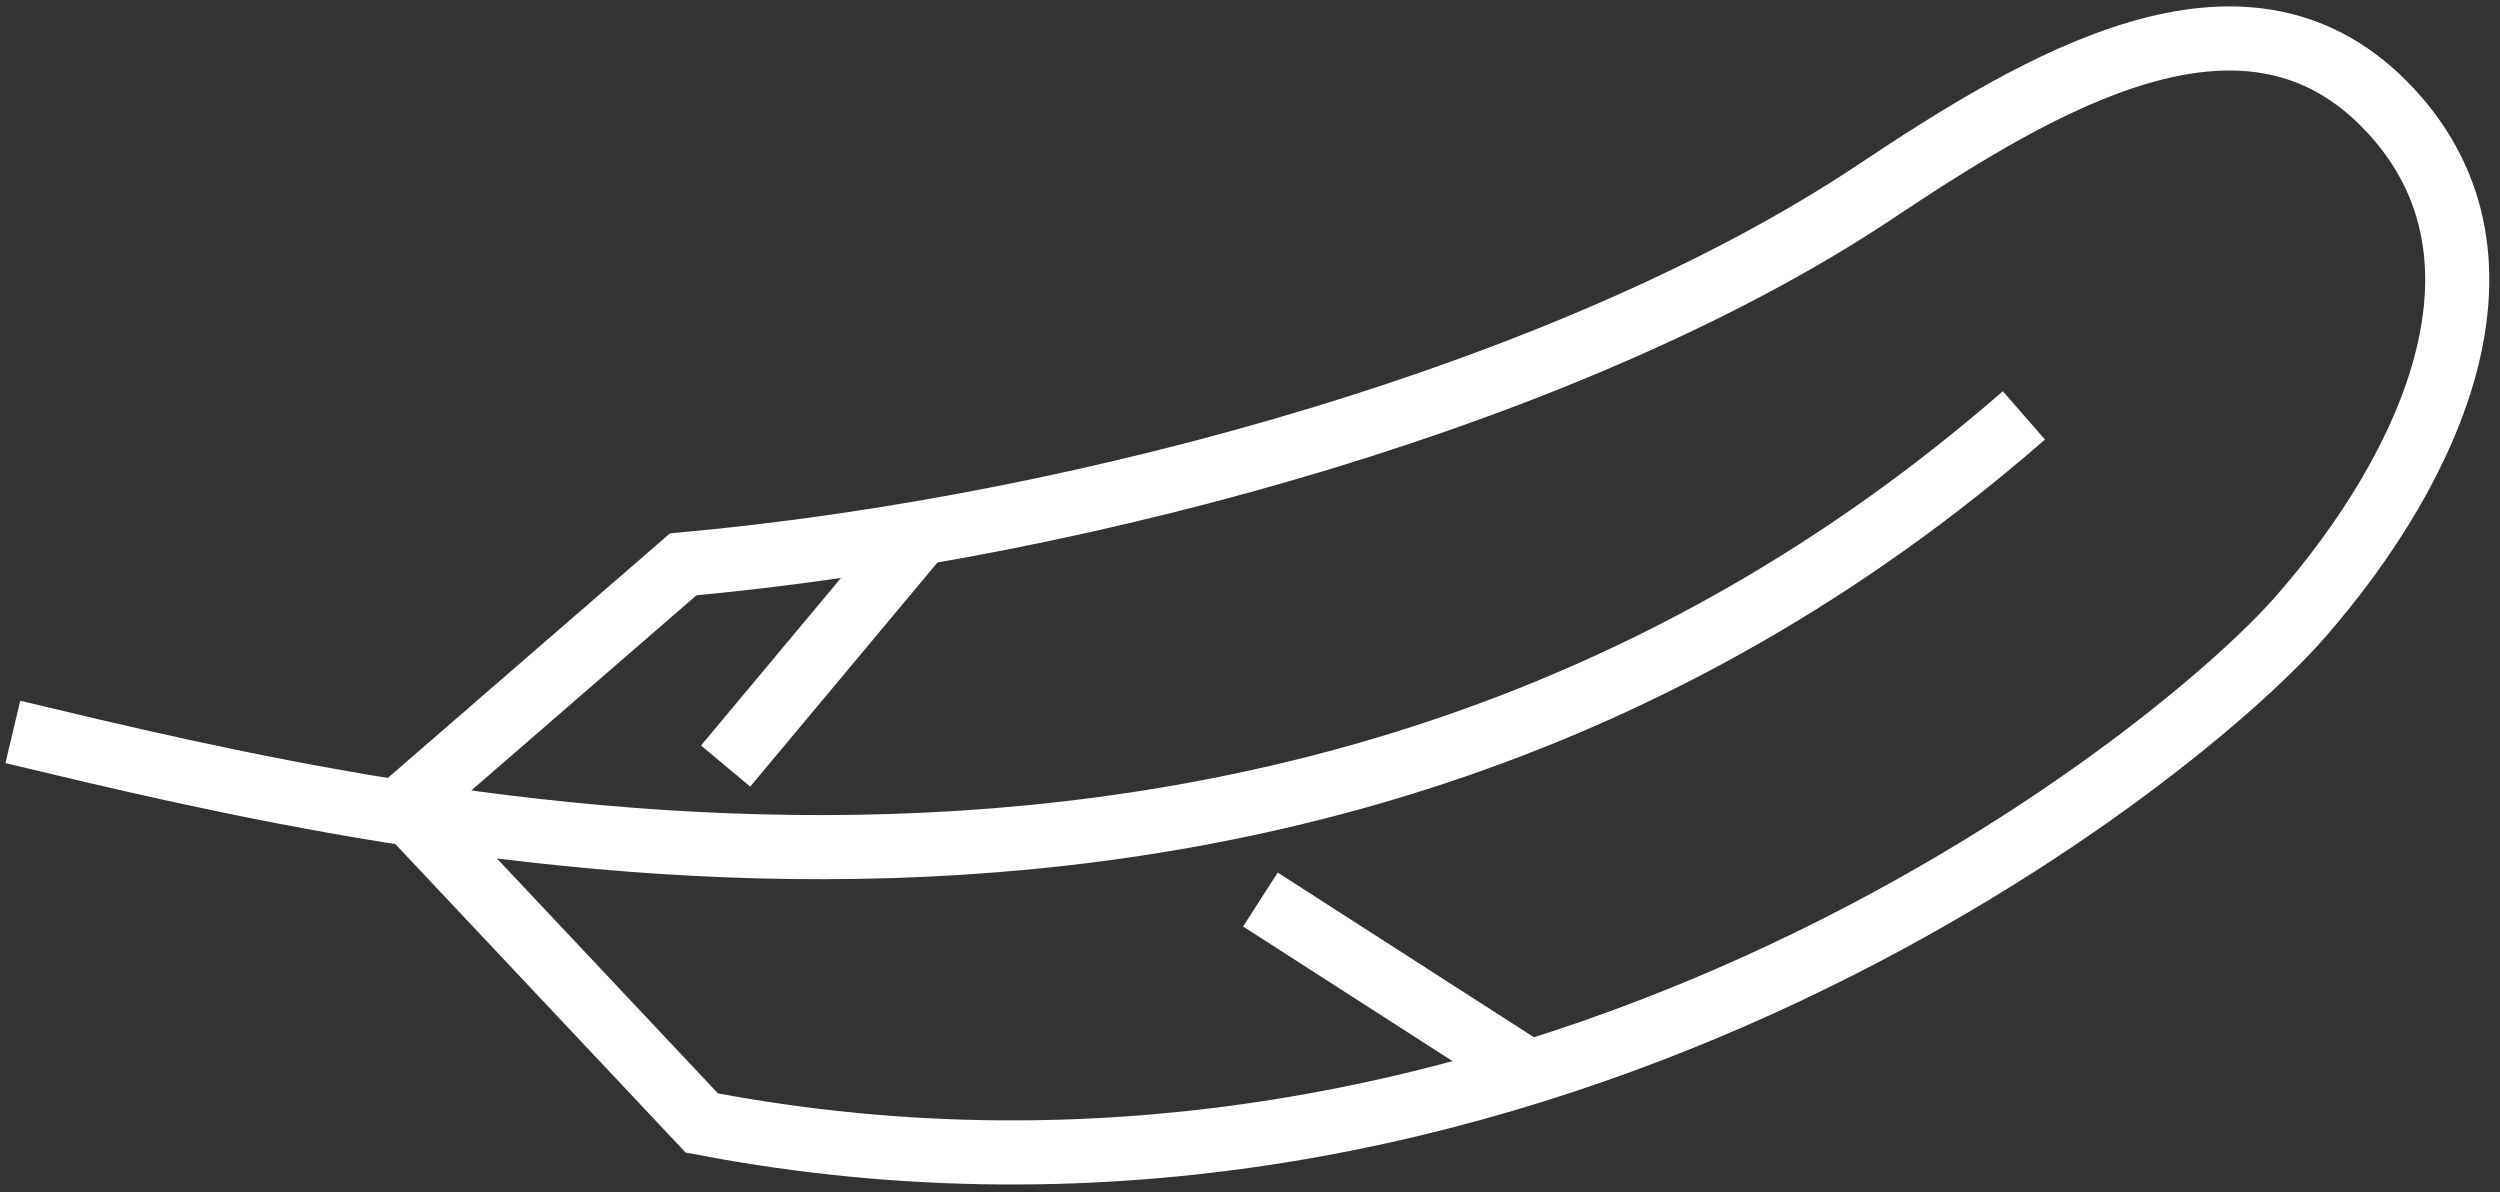 <svg width="195" height="93" viewBox="0 0 195 93" fill="none" xmlns="http://www.w3.org/2000/svg">
<rect x="0" y="0" width="195" height="93" fill="#333333" stroke="none"/>
<path d="M1 57.091C31.502 64.353 101.22 81.783 157.865 32.4" stroke="white" stroke-width="5" stroke-miterlimit="10"/>
<path d="M31.504 62.9L53.29 44.019C85.243 41.113 123.16 30.362 146.247 14.97C159.32 6.255 174.886 -2.976 185.895 8.033C197.532 19.67 189.597 36.495 179.43 48.115C169.263 59.735 118.661 99.833 54.743 87.593C31.504 62.9 31.504 62.9 31.504 62.9Z" stroke="white" stroke-width="5" stroke-miterlimit="10"/>
<path d="M72.171 41.114L56.598 59.752" stroke="white" stroke-width="5" stroke-miterlimit="10"/>
<path d="M118.648 83.236L98.312 70.164" stroke="white" stroke-width="5" stroke-miterlimit="10"/>
</svg>
